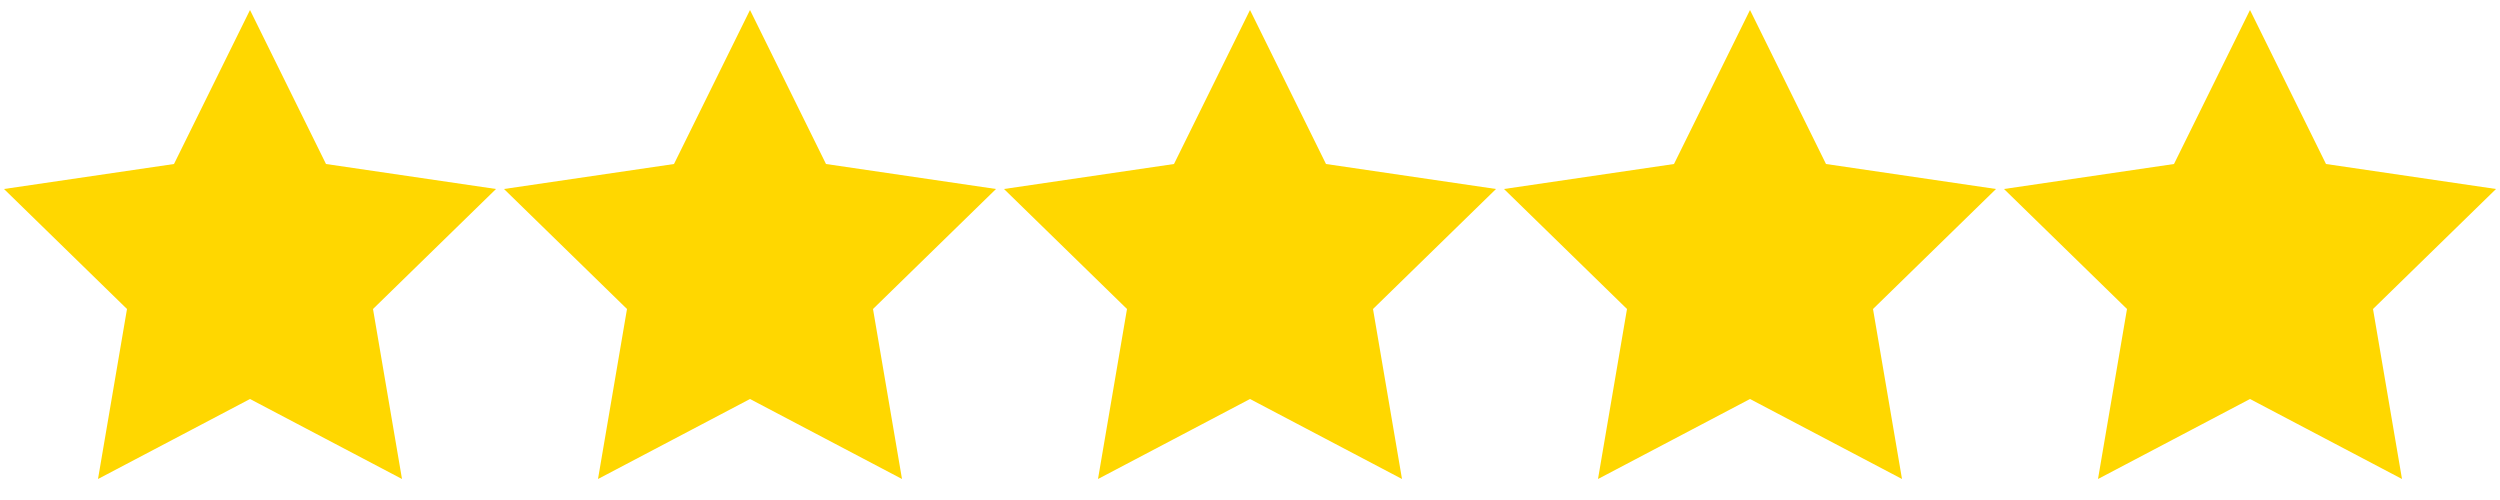 <svg viewBox="0 0 250 50" height="40" width="200" xmlns="http://www.w3.org/2000/svg">
  <g fill="gold">
    <path d="M25 1l7.6 15.4 17 2.5-12.3 12 2.9 17-15.2-8-15.2 8 2.9-17-12.3-12 17-2.5z"></path>
    <path d="M75 1l7.6 15.4 17 2.5-12.3 12 2.9 17-15.2-8-15.2 8 2.9-17-12.3-12 17-2.5z"></path>
    <path d="M125 1l7.6 15.4 17 2.5-12.3 12 2.9 17-15.2-8-15.2 8 2.9-17-12.3-12 17-2.5z"></path>
    <path d="M175 1l7.6 15.4 17 2.5-12.3 12 2.9 17-15.2-8-15.2 8 2.9-17-12.3-12 17-2.5z"></path>
    <path d="M225 1l7.6 15.4 17 2.5-12.3 12 2.9 17-15.2-8-15.2 8 2.9-17-12.3-12 17-2.5z"></path>
  </g>
</svg>
